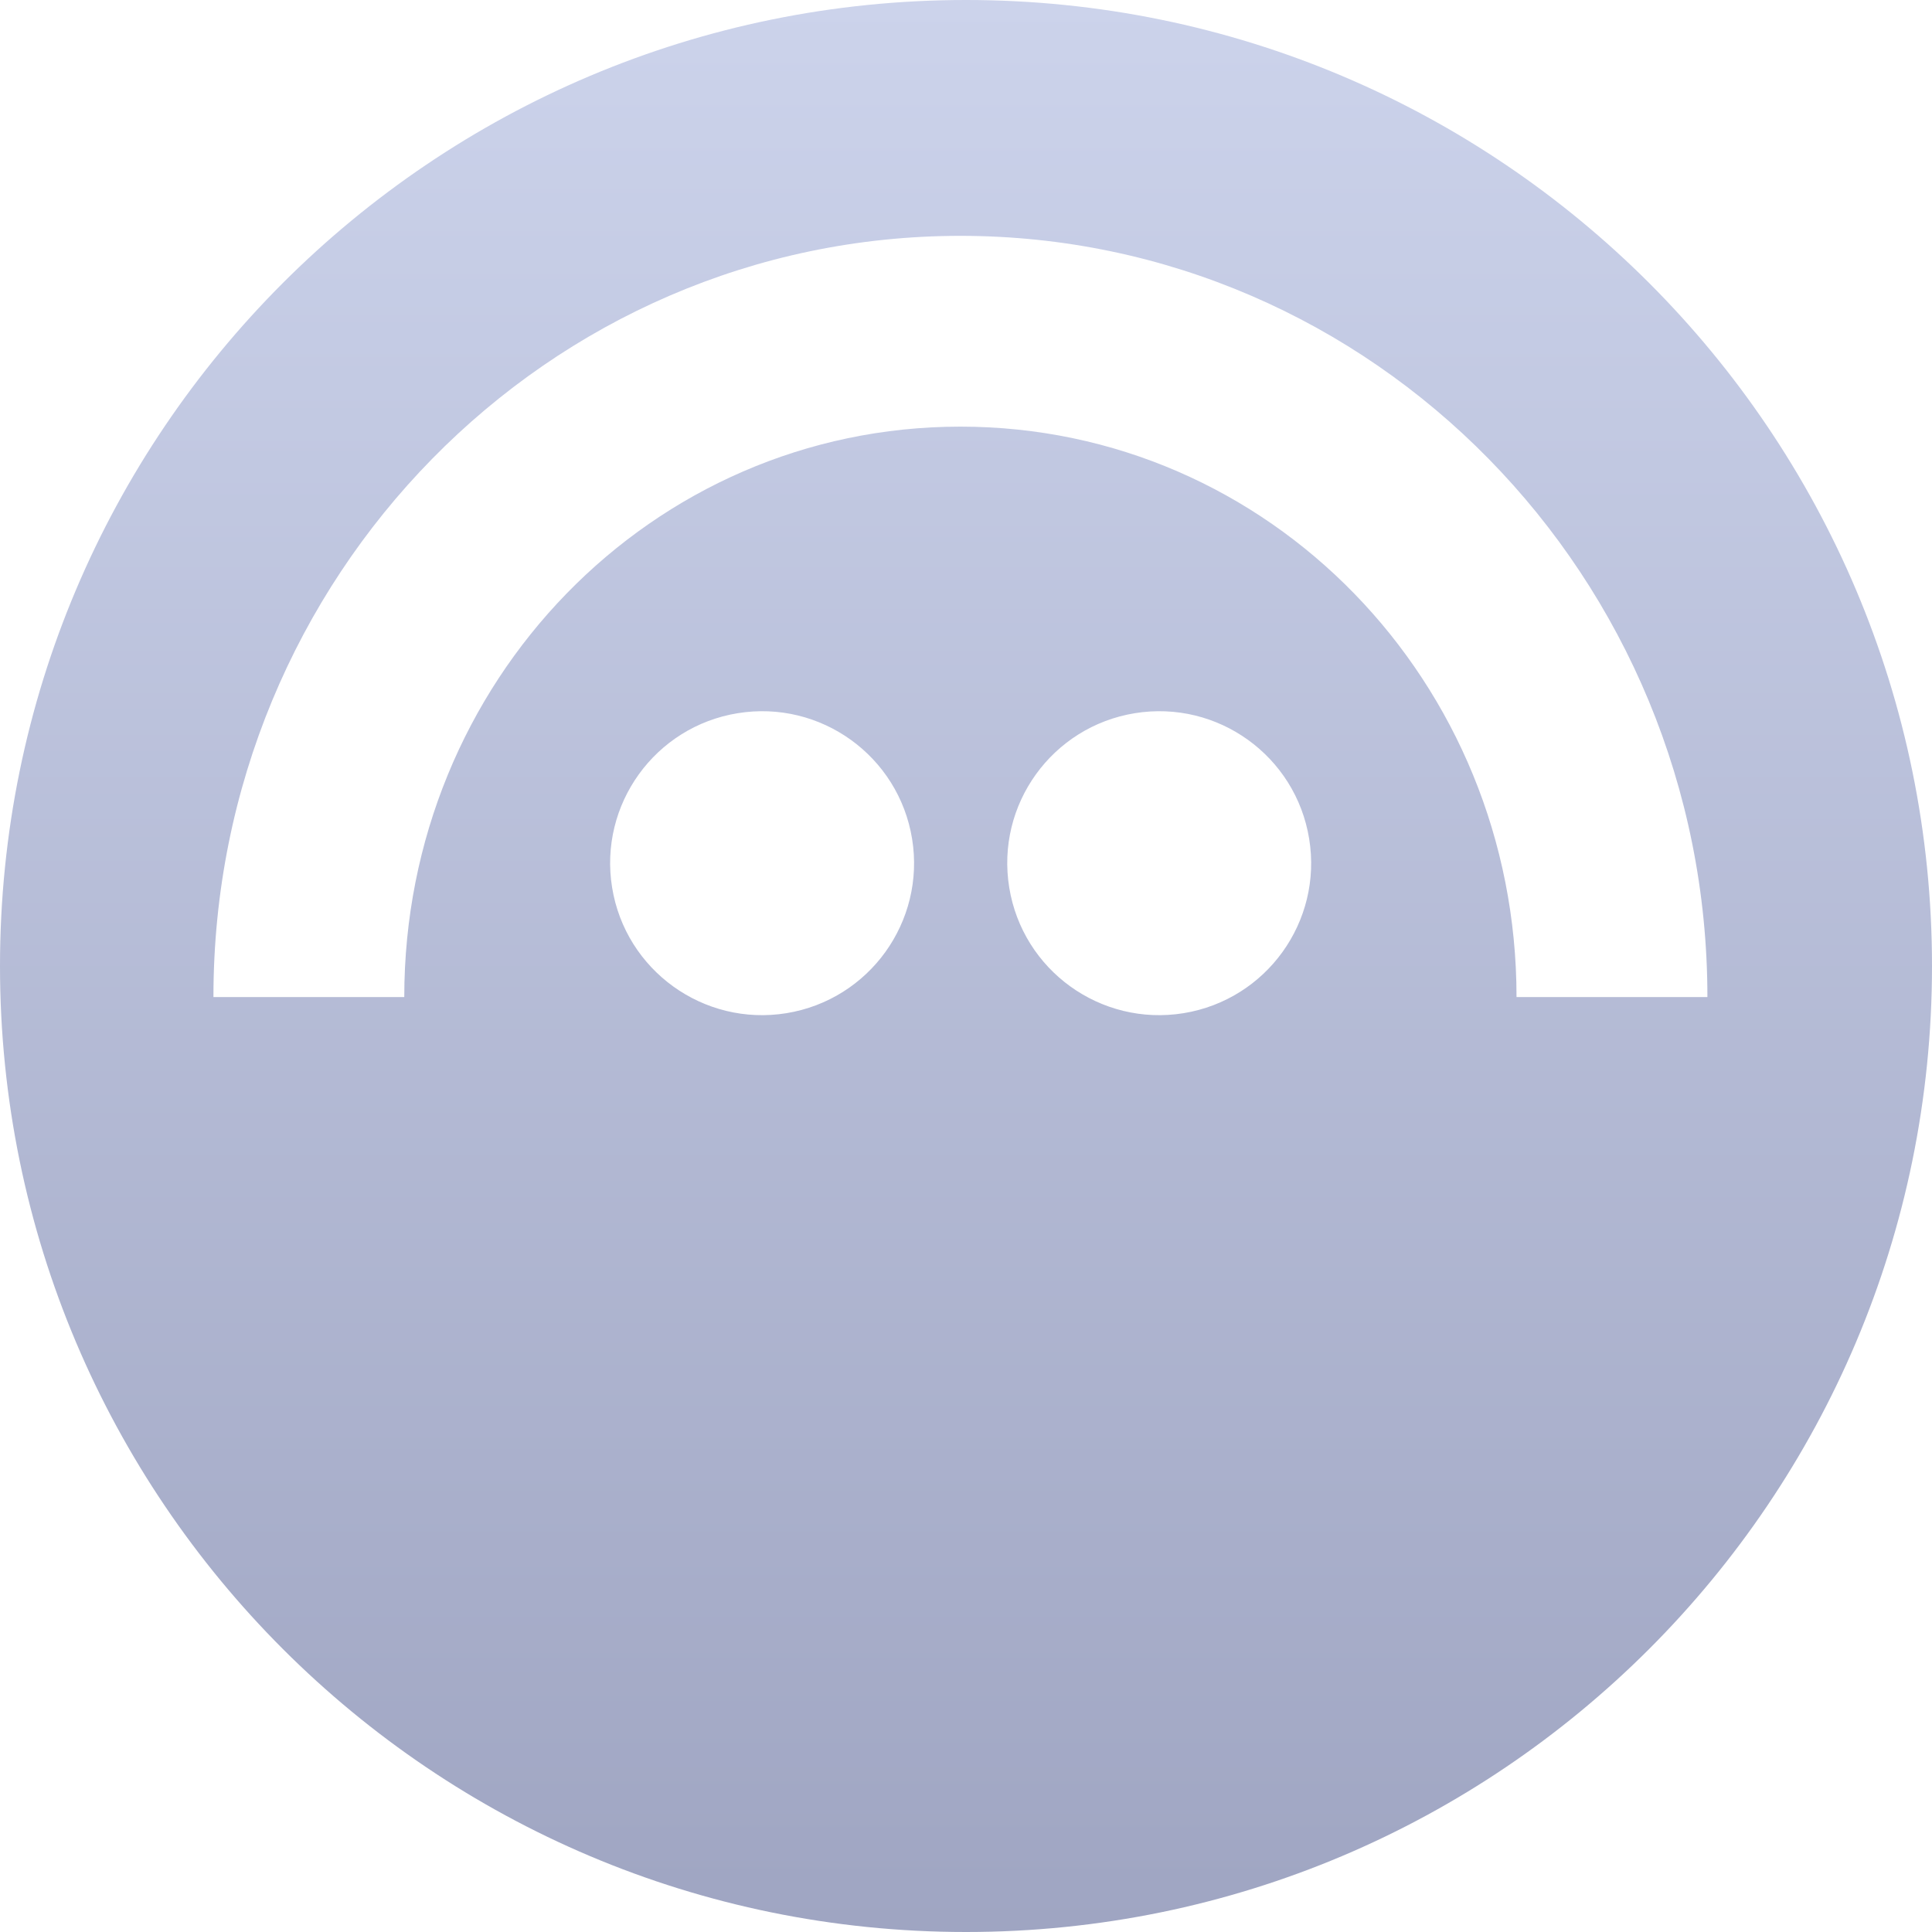 <svg width="40" height="40" viewBox="0 0 40 40" fill="none" xmlns="http://www.w3.org/2000/svg">
<g clip-path="url(#clip0_8694_5131)">
<path d="M20 0C31.046 0 40 8.954 40 20C40 31.046 31.046 40 20 40C8.954 40 0 31.046 0 20C0 8.954 8.954 0 20 0ZM18.884 17.367C18.605 15.652 16.989 14.487 15.274 14.766C13.559 15.044 12.395 16.66 12.673 18.375C12.951 20.09 14.567 21.255 16.282 20.977C17.997 20.698 19.162 19.082 18.884 17.367ZM27.105 17.367C26.827 15.652 25.211 14.487 23.496 14.766C21.781 15.044 20.616 16.66 20.895 18.375C21.173 20.09 22.789 21.255 24.504 20.977C26.219 20.698 27.384 19.082 27.105 17.367ZM19.884 4.883C11.342 4.883 4.417 11.94 4.419 20.643H8.37C8.37 14.121 13.484 8.833 19.884 8.833C26.284 8.833 31.398 14.121 31.398 20.643H35.35C35.351 11.94 28.425 4.883 19.884 4.883Z" fill="url(#paint0_linear_8694_5131)"/>
</g>
<defs>
<linearGradient id="paint0_linear_8694_5131" x1="20" y1="0" x2="20" y2="40" gradientUnits="userSpaceOnUse">
<stop stop-color="#CCD3EB"/>
<stop offset="1" stop-color="#9FA5C2"/>
</linearGradient>
<clipPath id="clip0_8694_5131">
<rect width="40" height="40" fill="white"/>
</clipPath>
</defs>
</svg>
